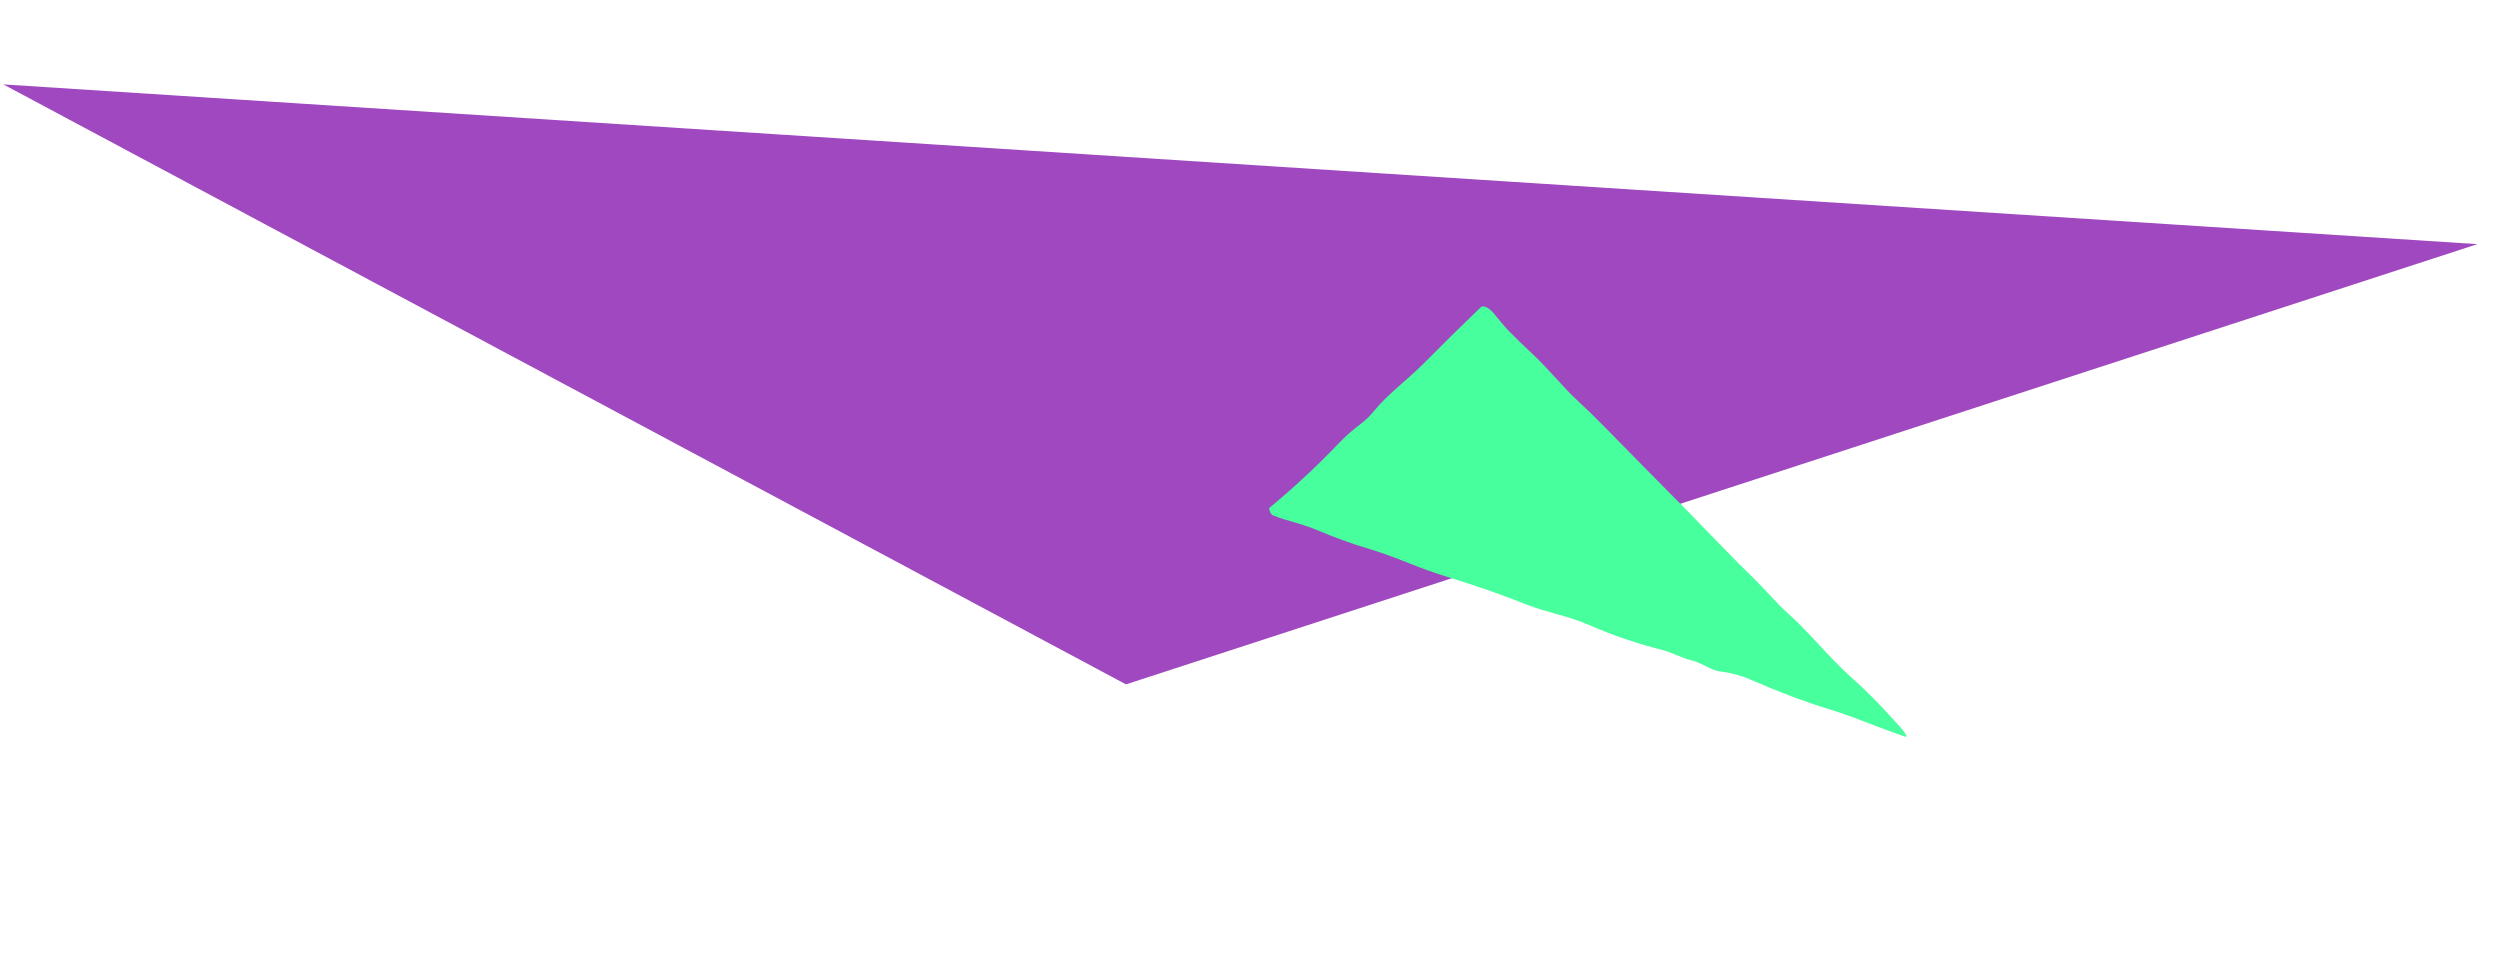 <?xml version="1.0" encoding="UTF-8"?> <svg xmlns="http://www.w3.org/2000/svg" width="179" height="69" viewBox="0 0 179 69" fill="none"> <path d="M80.62 49L0.241 6.043L177.378 17.48L80.62 49Z" fill="#9F48BF"></path> <path d="M135.633 51.597C135.895 51.891 136.248 52.23 136.442 52.567C136.532 52.727 136.519 52.787 136.403 52.747C135.441 52.408 134.483 52.053 133.528 51.682C132.543 51.298 131.6 50.969 130.698 50.696C129.209 50.244 127.401 49.557 125.275 48.634C124.635 48.355 123.907 48.165 123.093 48.065C122.54 47.998 121.774 47.433 121.157 47.296C120.476 47.141 119.708 46.712 119.027 46.539C117.241 46.092 115.504 45.501 113.816 44.766C112.191 44.058 110.858 43.895 109.327 43.294C107.509 42.575 105.651 41.926 103.754 41.346C102.801 41.055 101.83 40.71 100.84 40.31C99.702 39.853 98.729 39.506 97.919 39.267C96.775 38.927 95.562 38.487 94.279 37.945C93.178 37.481 92.263 37.338 91.164 36.908C91.059 36.867 90.985 36.78 90.94 36.645L90.879 36.462C90.866 36.414 90.869 36.38 90.889 36.362C92.63 34.923 94.284 33.384 95.851 31.744C96.317 31.254 96.832 30.798 97.395 30.377C97.751 30.109 98.085 29.786 98.396 29.406C99.435 28.142 100.732 27.237 101.921 26.038C103.319 24.629 104.685 23.283 106.019 22.001C106.103 21.92 106.241 21.916 106.407 21.989C106.574 22.063 106.758 22.209 106.924 22.402C107.287 22.821 107.654 23.313 108.035 23.701C108.591 24.266 109.166 24.823 109.759 25.373C110.904 26.438 111.936 27.759 113.064 28.79C113.607 29.287 114.137 29.799 114.653 30.327C116.766 32.484 118.819 34.566 120.812 36.574C121.214 36.978 122.006 37.794 123.188 39.021C123.979 39.843 124.777 40.644 125.581 41.426C126.451 42.27 127.134 43.128 128.046 43.942C129.602 45.334 131.01 47.134 132.604 48.545C133.573 49.406 134.583 50.423 135.633 51.597Z" fill="#47FF9C"></path> </svg> 